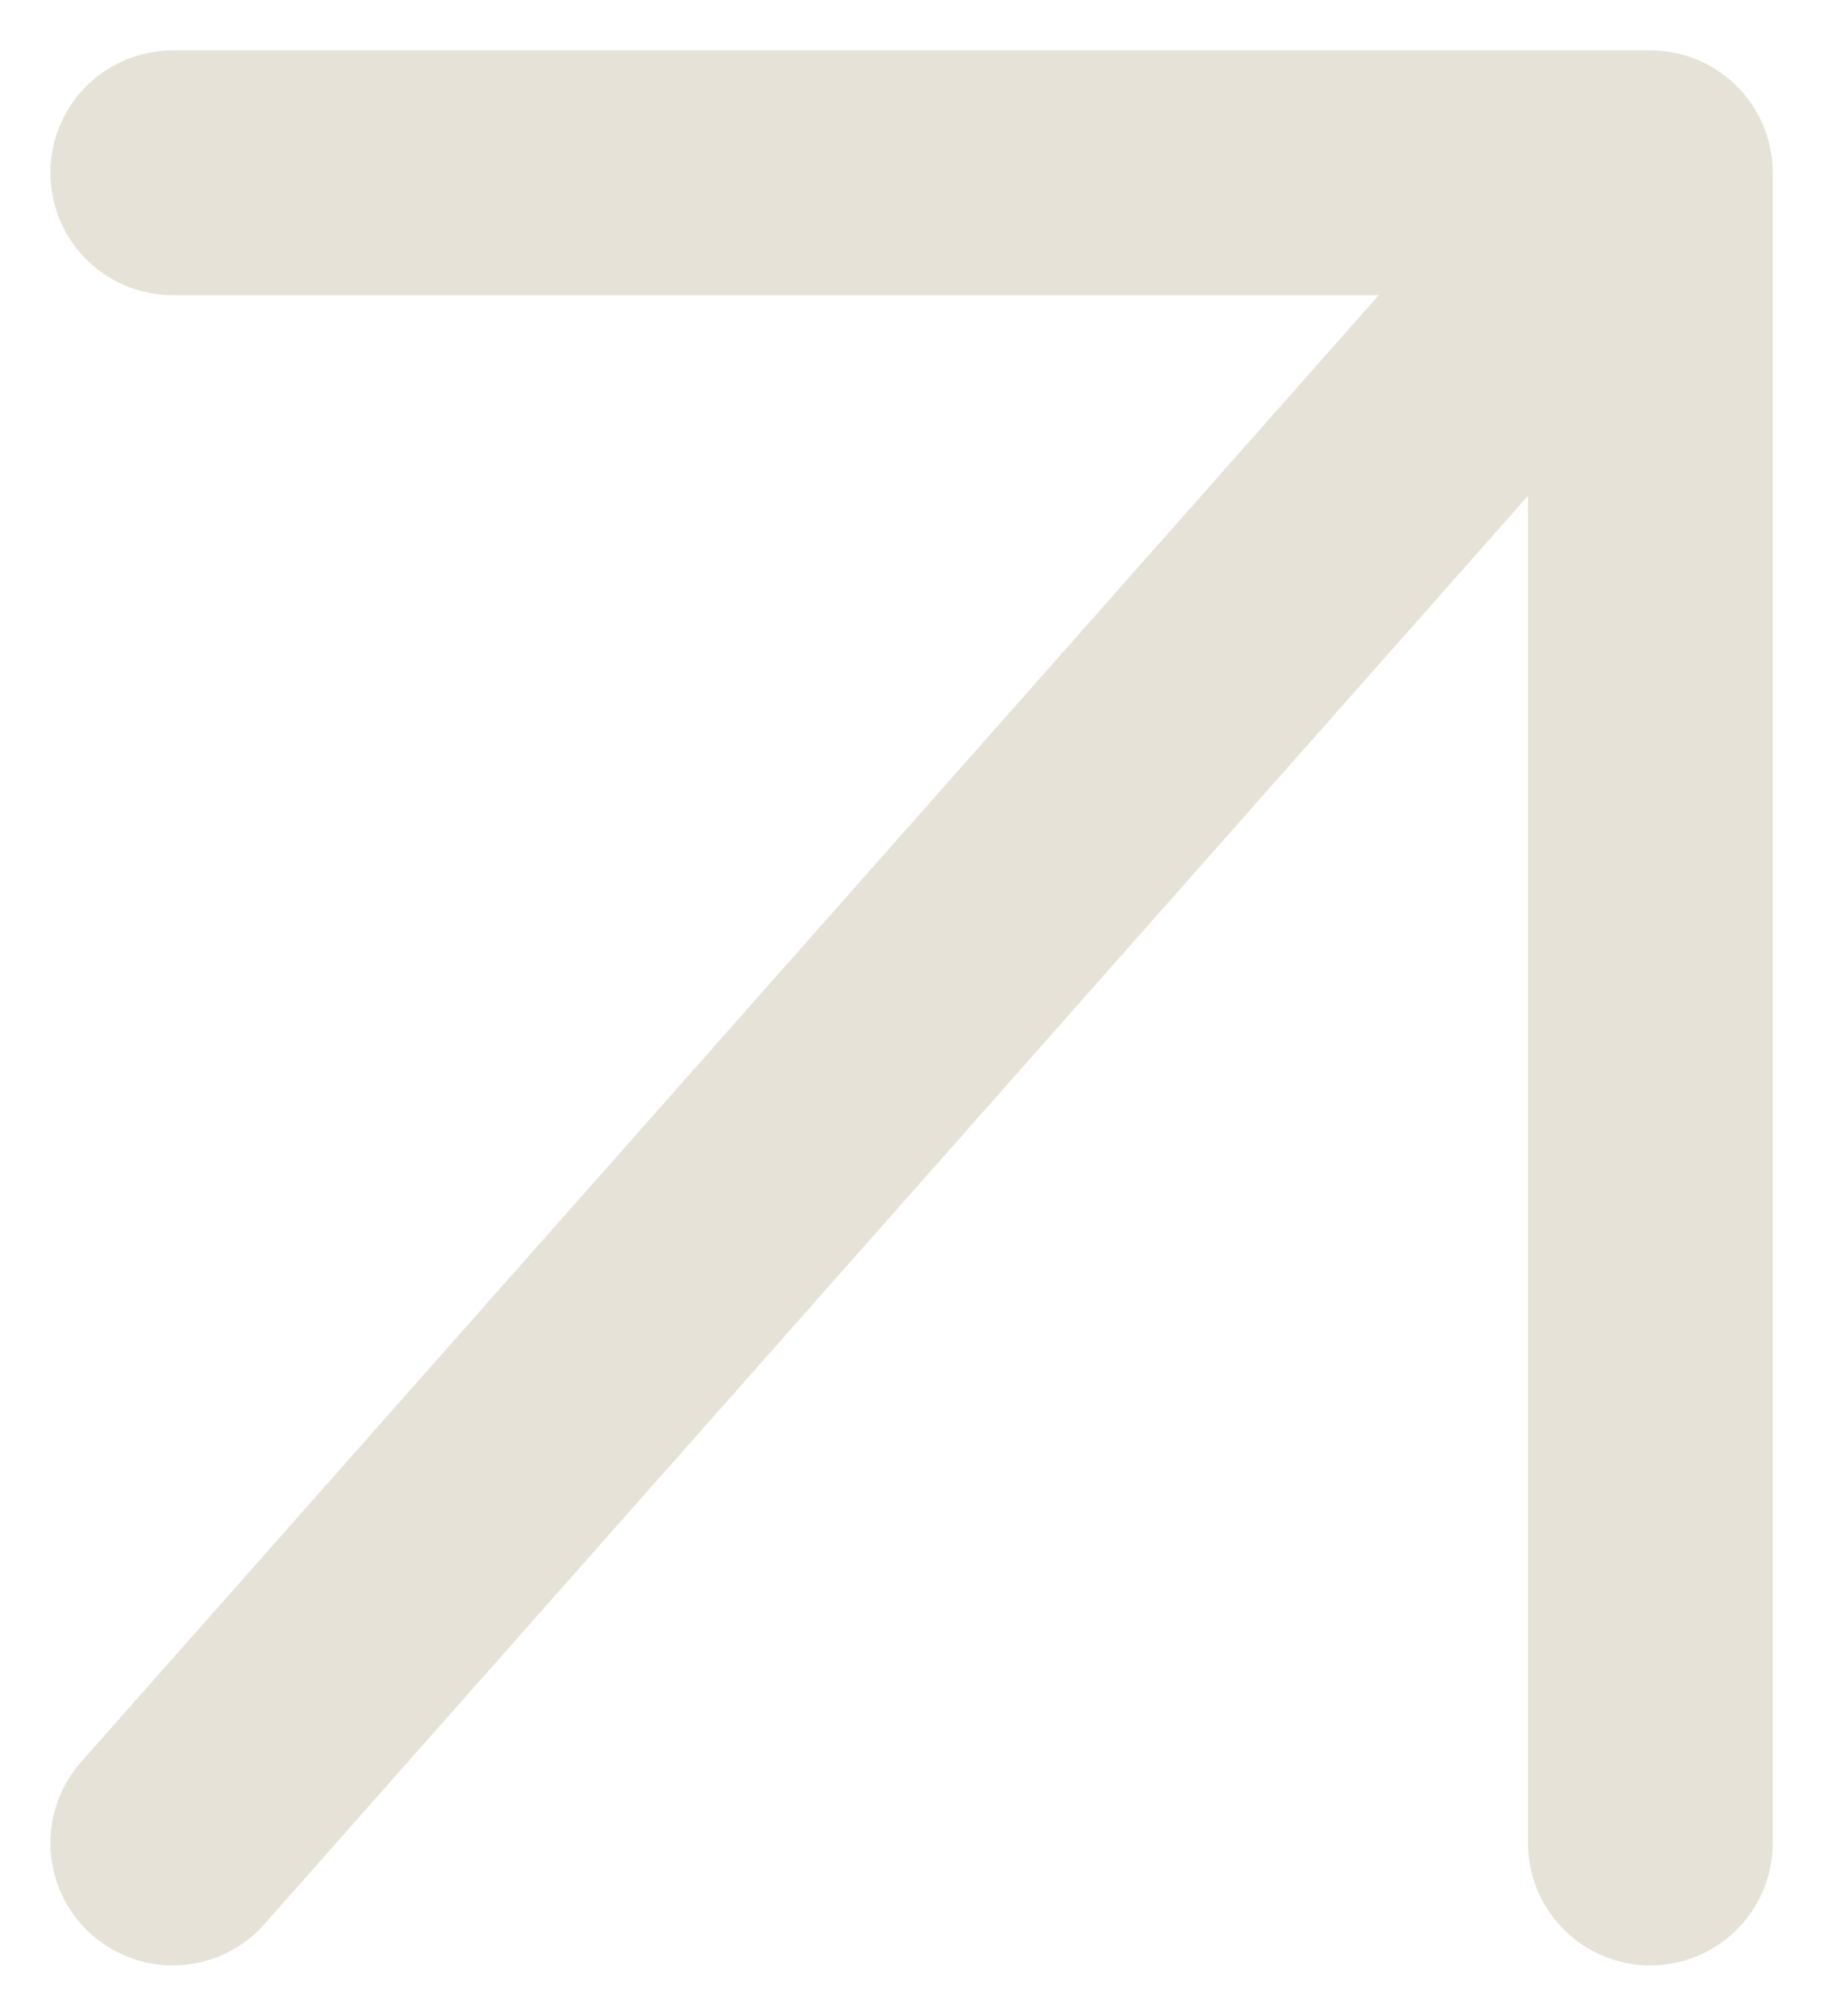 <?xml version="1.0" encoding="UTF-8"?>
<svg xmlns="http://www.w3.org/2000/svg" width="14.9" height="16.471" viewBox="0 0 14.9 16.471">
  <path id="Vector_169" data-name="Vector 169" d="M0,0H12.077V13.648M12.077,0,5.133,7.848,0,13.648" transform="translate(1.412 1.412)" fill="none" stroke="#E6E2D8" stroke-linecap="round" stroke-linejoin="round" stroke-width="2" style="isolation: isolate"></path>
</svg>
